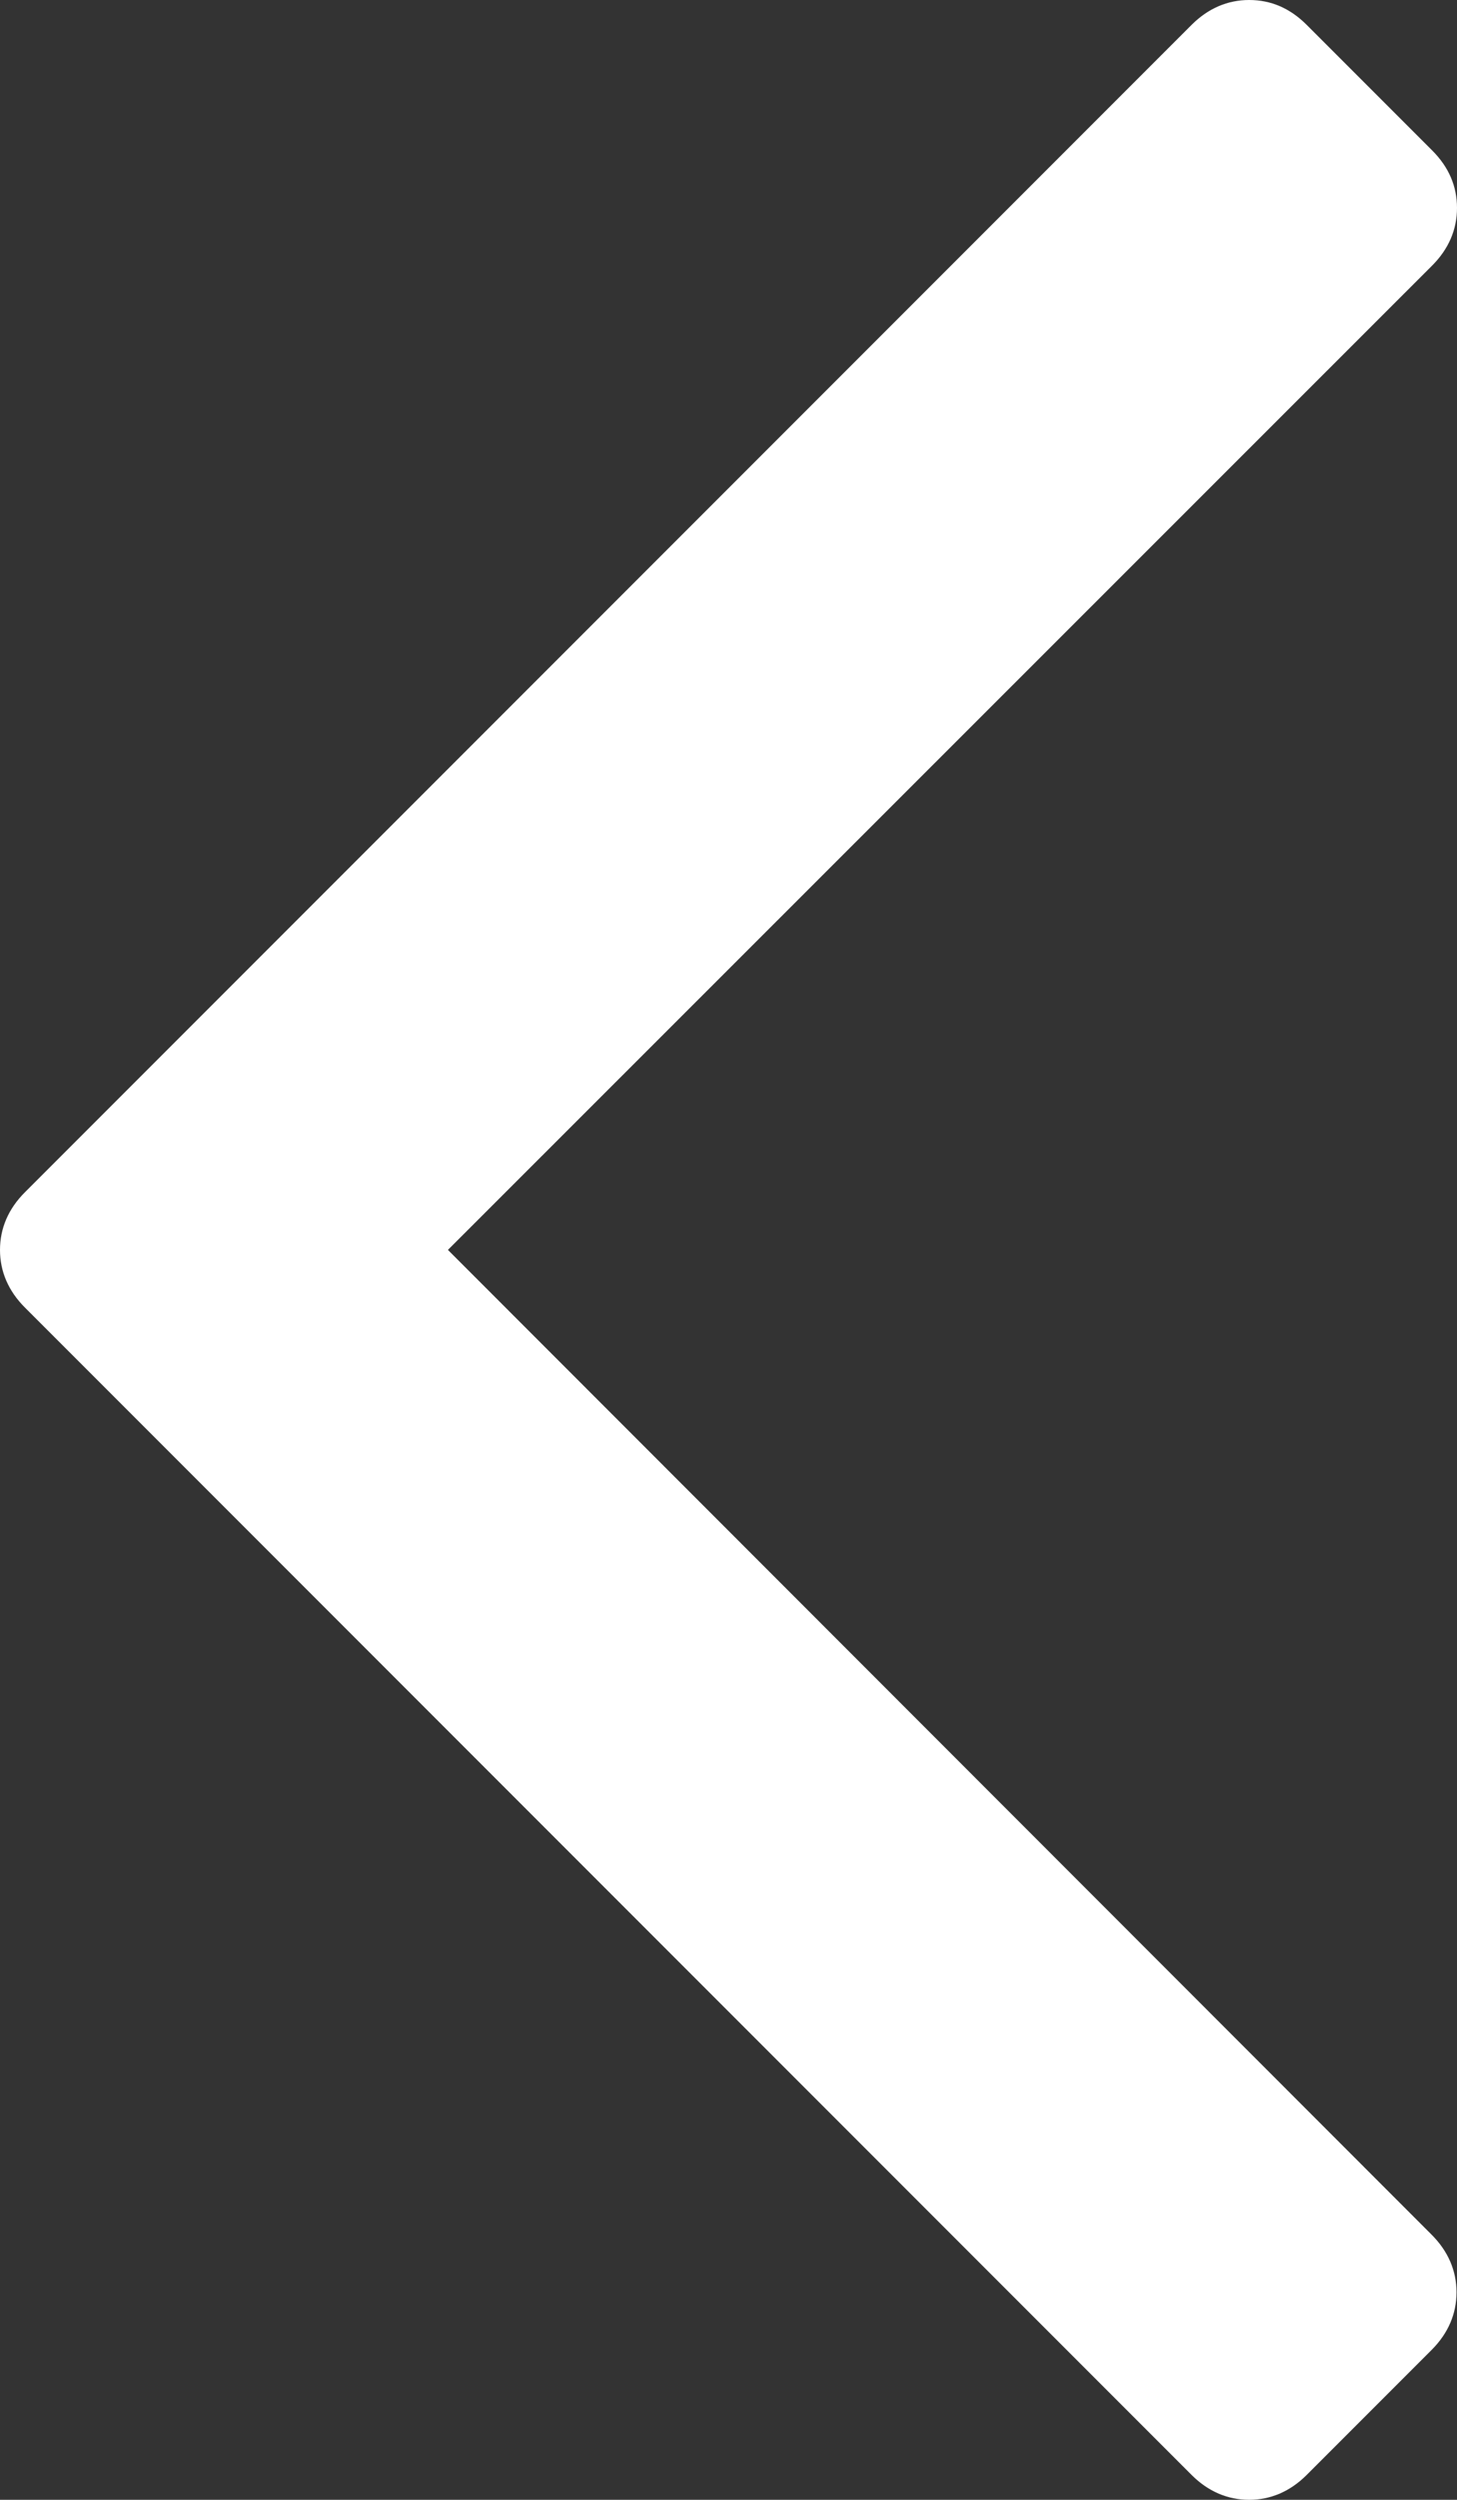 <?xml version="1.0" encoding="utf-8"?>
<!-- Generator: Adobe Illustrator 19.2.1, SVG Export Plug-In . SVG Version: 6.00 Build 0)  -->
<svg version="1.1" id="Capa_1" xmlns="http://www.w3.org/2000/svg" xmlns:xlink="http://www.w3.org/1999/xlink" x="0px" y="0px"
	 viewBox="0 0 298.6 512" style="enable-background:new 0 0 298.6 512;" xml:space="preserve">
<rect x="0" y="0" width="298.6" height="512" fill="#333333" stroke="none"/>
<style type="text/css">
	.st0{fill:#FFFFFF;}
</style>
<g>
	<path class="st0" d="M244.2,5.1L5.1,244.2C1.7,247.6,0,251.6,0,256c0,4.4,1.7,8.4,5.1,11.8l239.1,239.1c3.4,3.4,7.4,5.1,11.8,5.1
		c4.4,0,8.4-1.7,11.8-5.1l25.6-25.6c3.4-3.4,5.1-7.4,5.1-11.8s-1.7-8.4-5.1-11.8L91.8,256L293.5,54.4c3.4-3.4,5.1-7.4,5.1-11.8
		c0-4.5-1.7-8.4-5.1-11.8L267.8,5.1C264.4,1.7,260.5,0,256,0C251.6,0,247.6,1.7,244.2,5.1z"/>
</g>
</svg>

